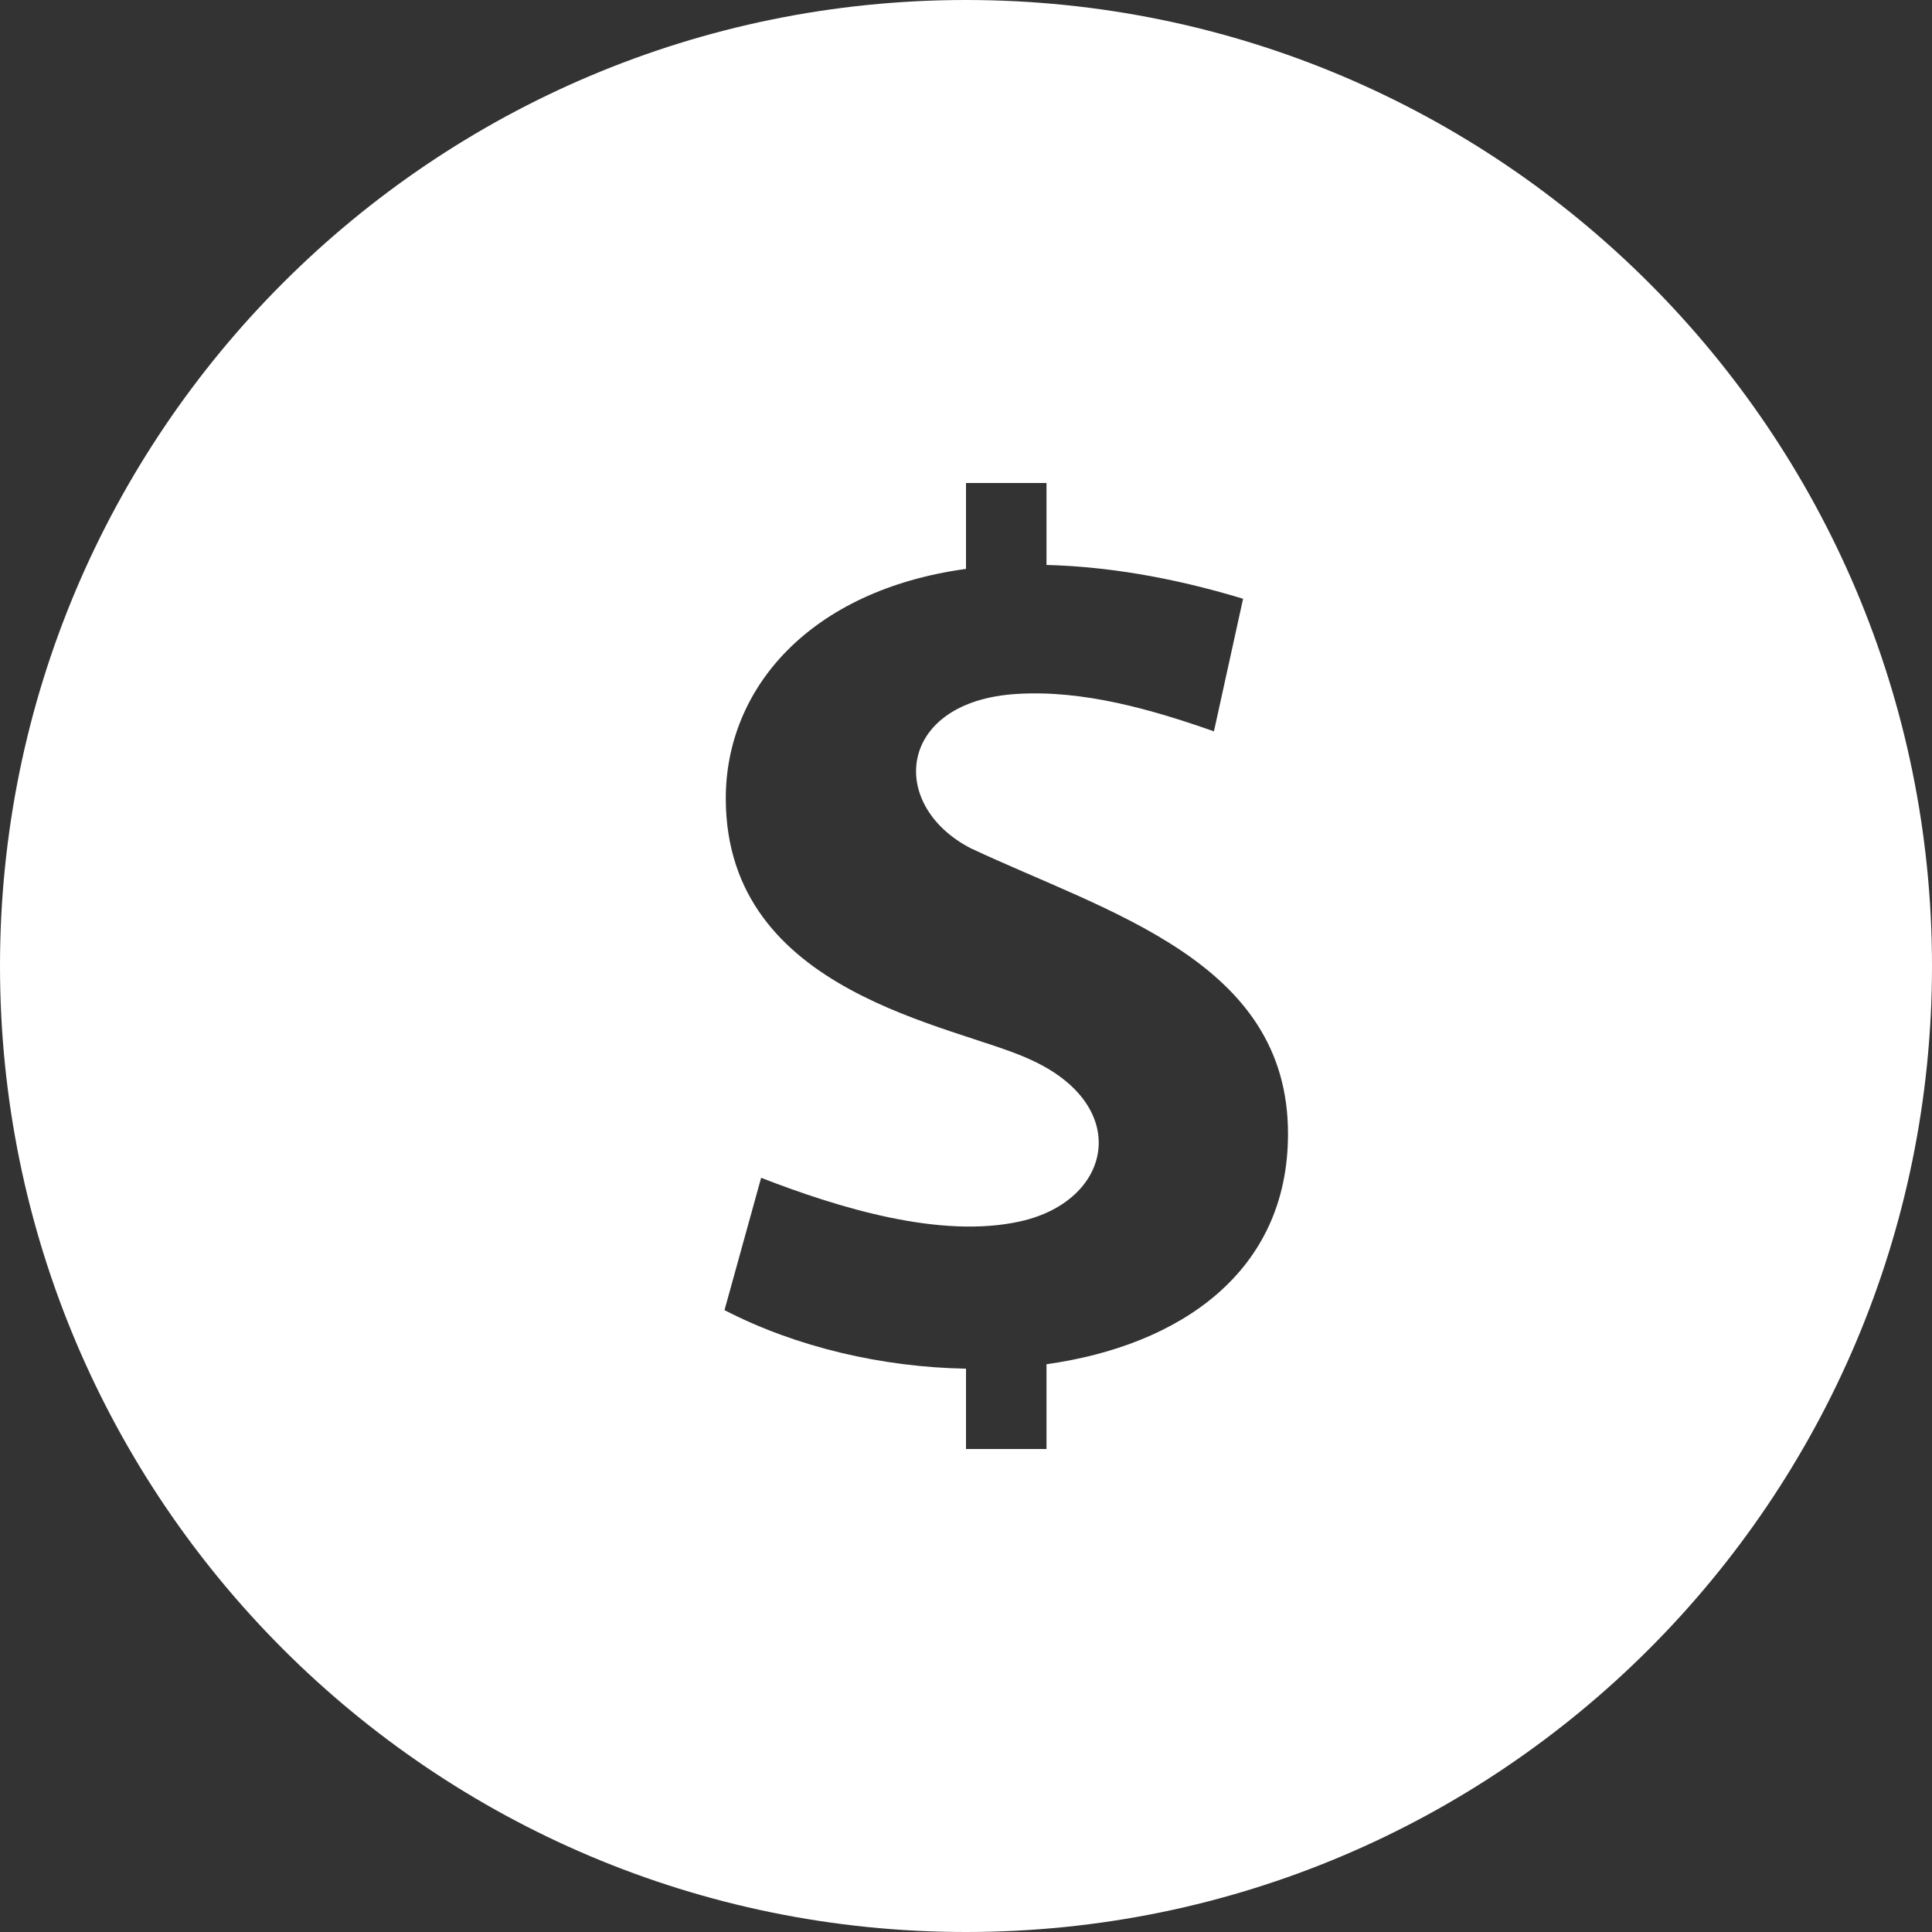 <?xml version="1.0" encoding="UTF-8"?> <svg xmlns="http://www.w3.org/2000/svg" width="24" height="24" viewBox="0 0 24 24" fill="none"><rect x="0" y="0" width="24" height="24" fill="#333333" stroke="none"/><path d="M12 0C5.373 0 0 5.373 0 12C0 18.627 5.373 24 12 24C18.627 24 24 18.627 24 12C24 5.373 18.627 0 12 0ZM13 16.947V18H12V17.002C10.965 16.984 9.894 16.737 9 16.275L9.455 14.631C10.411 15.002 11.684 15.396 12.68 15.171C13.829 14.911 14.064 13.729 12.794 13.16C11.863 12.726 9.016 12.355 9.016 9.917C9.016 8.554 10.055 7.334 12 7.067V6H13V7.018C13.724 7.037 14.536 7.163 15.442 7.438L15.08 9.085C14.312 8.815 13.463 8.57 12.637 8.62C11.148 8.707 11.017 9.996 12.056 10.536C13.768 11.341 16 11.938 16 14.083C16.002 15.801 14.657 16.715 13 16.947Z" fill="white"></path></svg> 